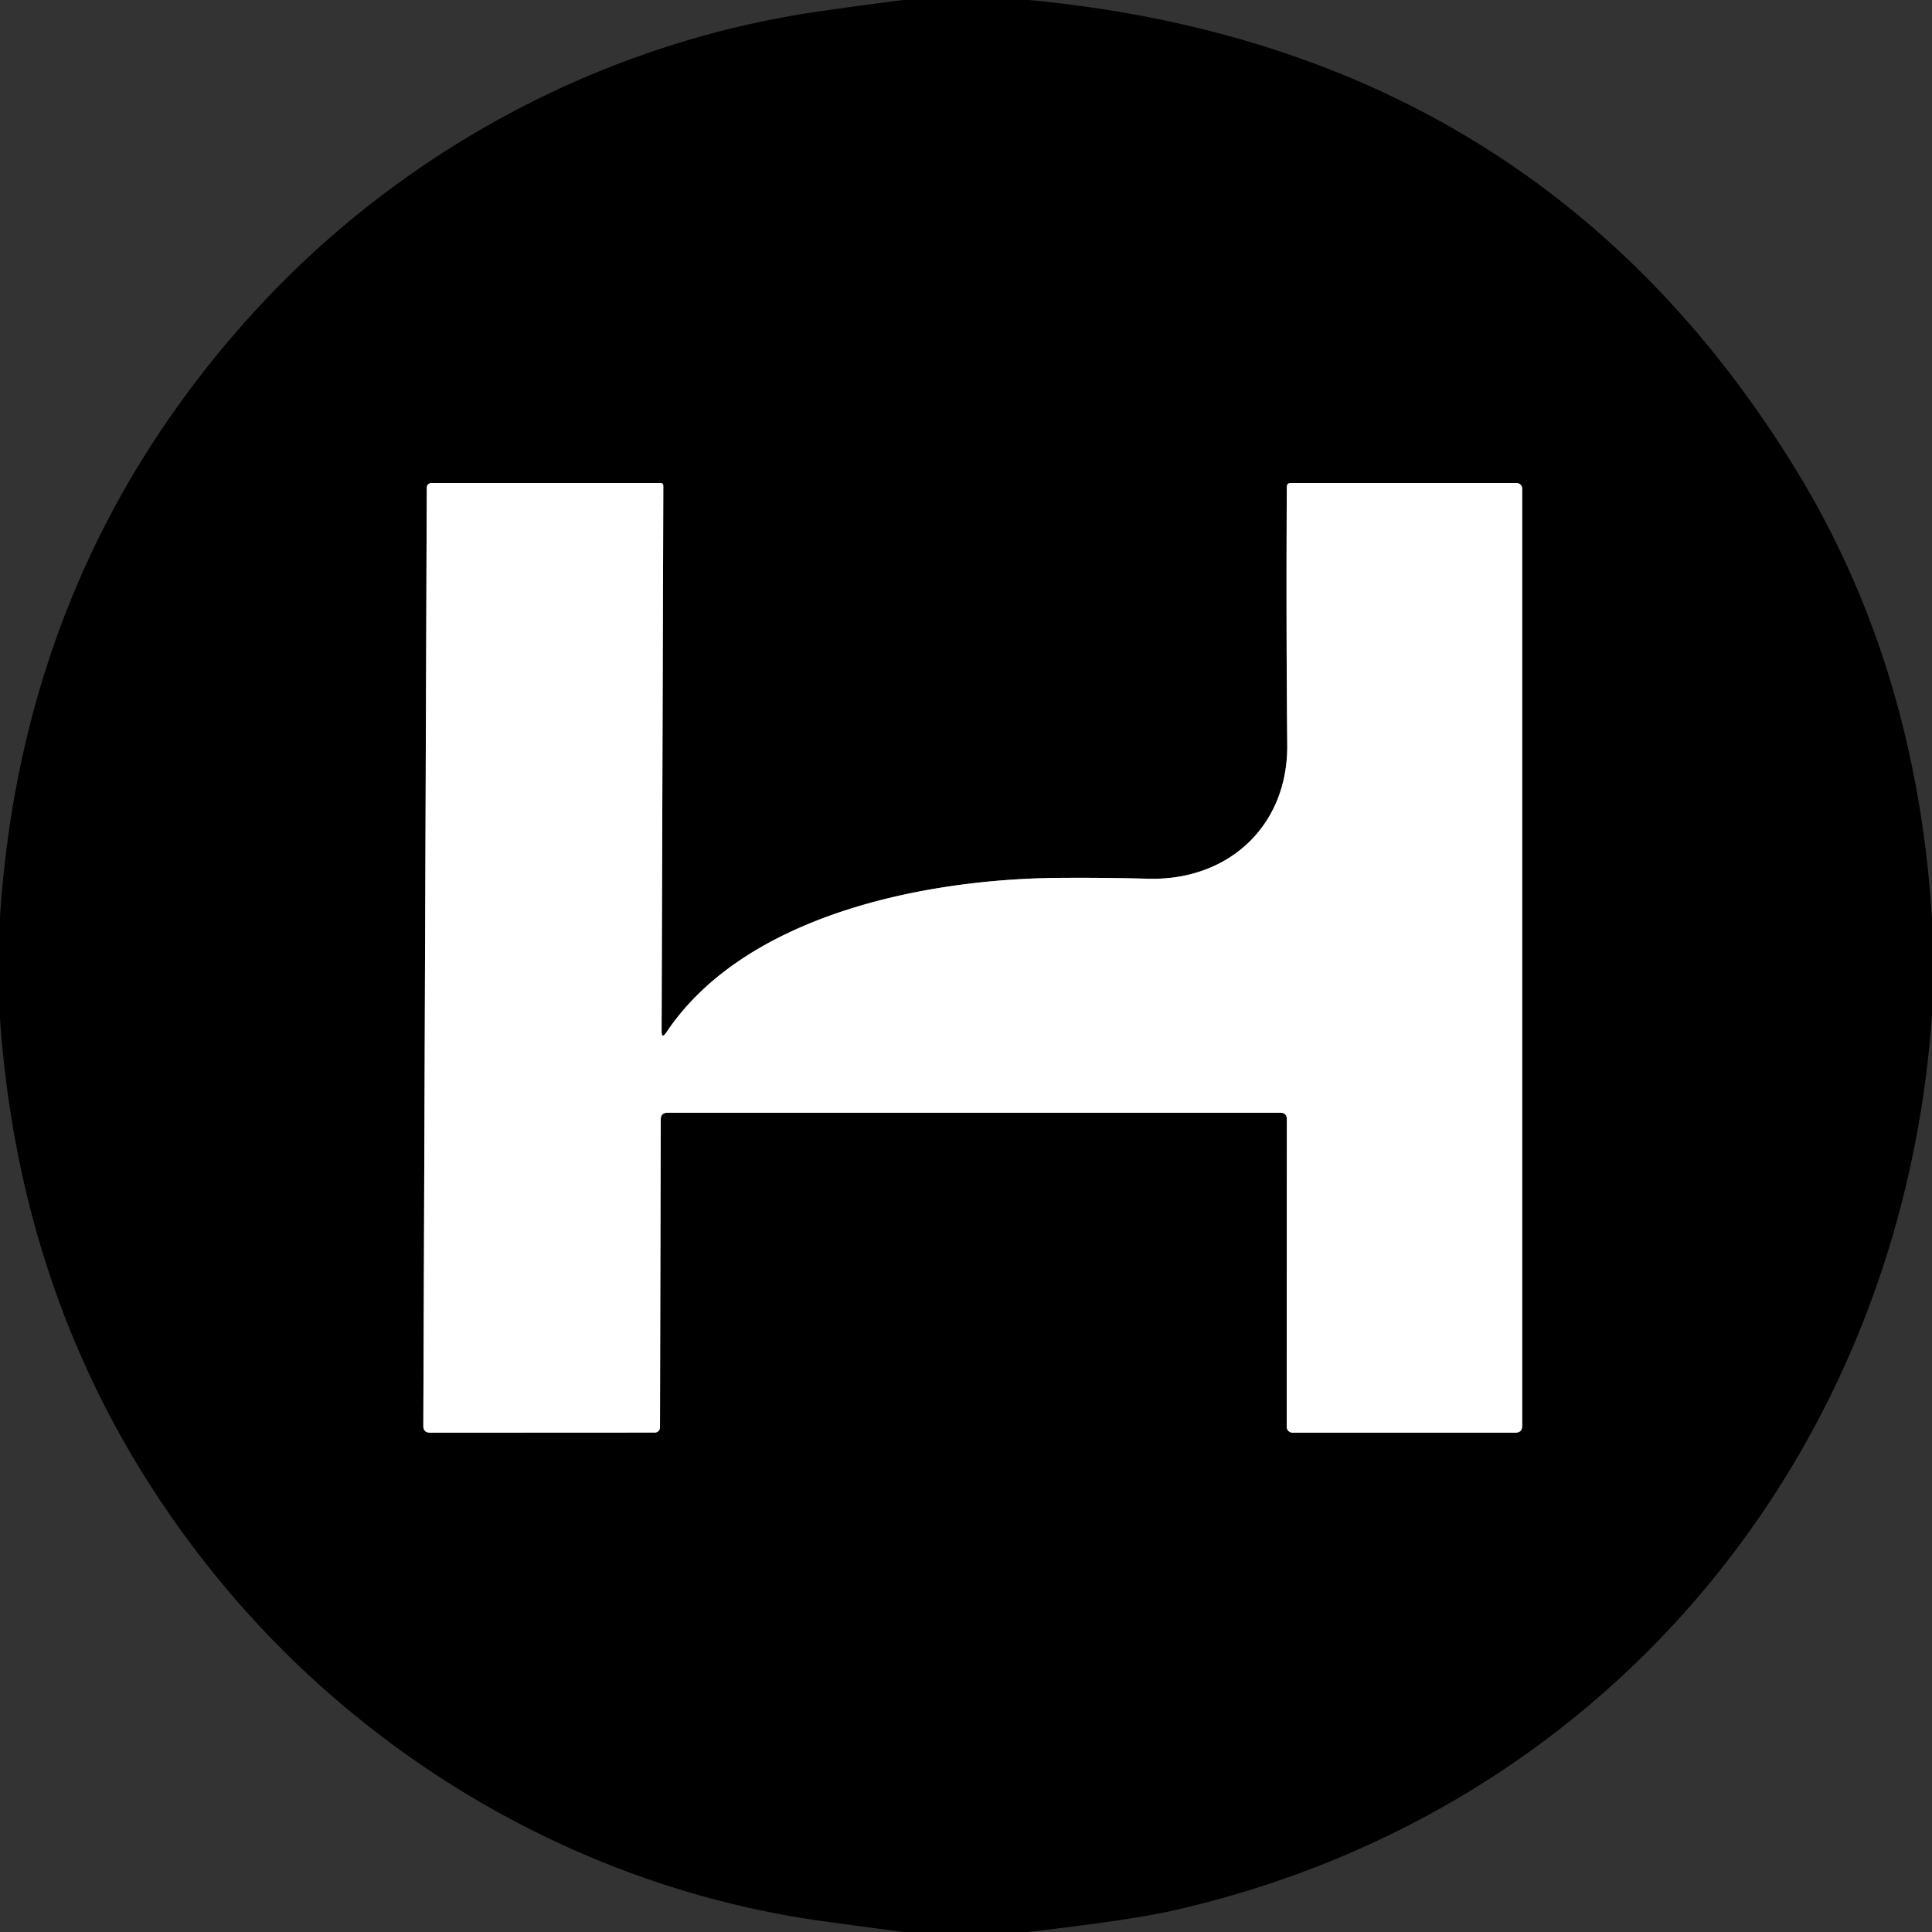 <?xml version="1.0" encoding="UTF-8" standalone="no"?>
<!DOCTYPE svg PUBLIC "-//W3C//DTD SVG 1.1//EN" "http://www.w3.org/Graphics/SVG/1.1/DTD/svg11.dtd">
<svg xmlns="http://www.w3.org/2000/svg" version="1.1" viewBox="0.00 0.00 180.00 180.00">
<rect x="0.00" y="0.00" width="180.00" height="180.00" fill="#333333" stroke="none"/>
<path stroke="#808080" stroke-width="2.00" fill="none" stroke-linecap="butt" vector-effect="non-scaling-stroke" d="
  M 61.64 96.06
  L 61.80 45.27
  Q 61.80 45.00 61.52 45.00
  L 40.26 45.00
  Q 39.76 45.00 39.76 45.50
  L 39.44 132.83
  Q 39.43 133.48 40.08 133.48
  L 61.01 133.47
  A 0.48 0.48 0.0 0 0 61.49 132.99
  L 61.56 104.30
  Q 61.56 103.67 62.20 103.67
  L 119.28 103.67
  Q 119.89 103.67 119.89 104.28
  L 119.88 132.93
  A 0.55 0.55 0.0 0 0 120.43 133.48
  L 141.17 133.48
  Q 141.82 133.48 141.82 132.83
  L 141.82 45.53
  A 0.54 0.53 0.0 0 0 141.28 45.00
  L 120.26 45.00
  Q 119.89 45.00 119.89 45.38
  Q 119.82 57.14 119.93 69.39
  C 120.00 77.00 114.40 82.07 106.97 81.87
  Q 103.03 81.76 98.71 81.79
  C 86.04 81.88 69.35 85.30 62.08 96.19
  Q 61.64 96.84 61.64 96.06"
/>
<path fill="#000000" d="
  M 84.14 0.00
  L 95.84 0.00
  Q 143.22 4.47 167.31 43.74
  Q 178.54 62.05 180.00 85.59
  L 180.00 94.56
  C 177.12 135.61 149.51 168.92 109.25 178.01
  Q 105.26 178.91 95.73 180.00
  L 84.16 180.00
  Q 80.43 179.51 76.72 179.00
  C 54.78 175.97 34.76 164.44 20.81 147.68
  Q 2.11 125.20 0.00 94.90
  L 0.00 85.42
  Q 2.12 53.06 23.14 29.65
  C 36.80 14.42 55.68 4.07 76.20 1.08
  Q 80.15 0.51 84.14 0.00
  Z
  M 61.64 96.06
  L 61.80 45.27
  Q 61.80 45.00 61.52 45.00
  L 40.26 45.00
  Q 39.76 45.00 39.76 45.50
  L 39.44 132.83
  Q 39.43 133.48 40.08 133.48
  L 61.01 133.47
  A 0.48 0.48 0.0 0 0 61.49 132.99
  L 61.56 104.30
  Q 61.56 103.67 62.20 103.67
  L 119.28 103.67
  Q 119.89 103.67 119.89 104.28
  L 119.88 132.93
  A 0.55 0.55 0.0 0 0 120.43 133.48
  L 141.17 133.48
  Q 141.82 133.48 141.82 132.83
  L 141.82 45.53
  A 0.54 0.53 0.0 0 0 141.28 45.00
  L 120.26 45.00
  Q 119.89 45.00 119.89 45.38
  Q 119.82 57.14 119.93 69.39
  C 120.00 77.00 114.40 82.07 106.97 81.87
  Q 103.03 81.76 98.71 81.79
  C 86.04 81.88 69.35 85.30 62.08 96.19
  Q 61.64 96.84 61.64 96.06
  Z"
/>
<path fill="#ffffff" d="
  M 62.08 96.19
  C 69.35 85.30 86.04 81.88 98.71 81.79
  Q 103.03 81.76 106.97 81.87
  C 114.40 82.07 120.00 77.00 119.93 69.39
  Q 119.82 57.14 119.89 45.38
  Q 119.89 45.00 120.26 45.00
  L 141.28 45.00
  A 0.54 0.53 -0.0 0 1 141.82 45.53
  L 141.82 132.83
  Q 141.82 133.48 141.17 133.48
  L 120.43 133.48
  A 0.55 0.55 0.0 0 1 119.88 132.93
  L 119.89 104.28
  Q 119.89 103.67 119.28 103.67
  L 62.20 103.67
  Q 61.56 103.67 61.56 104.30
  L 61.49 132.99
  A 0.48 0.48 0.0 0 1 61.01 133.47
  L 40.08 133.48
  Q 39.43 133.48 39.44 132.83
  L 39.76 45.50
  Q 39.76 45.00 40.26 45.00
  L 61.52 45.00
  Q 61.80 45.00 61.80 45.27
  L 61.64 96.06
  Q 61.64 96.84 62.08 96.19
  Z"
/>
</svg>
